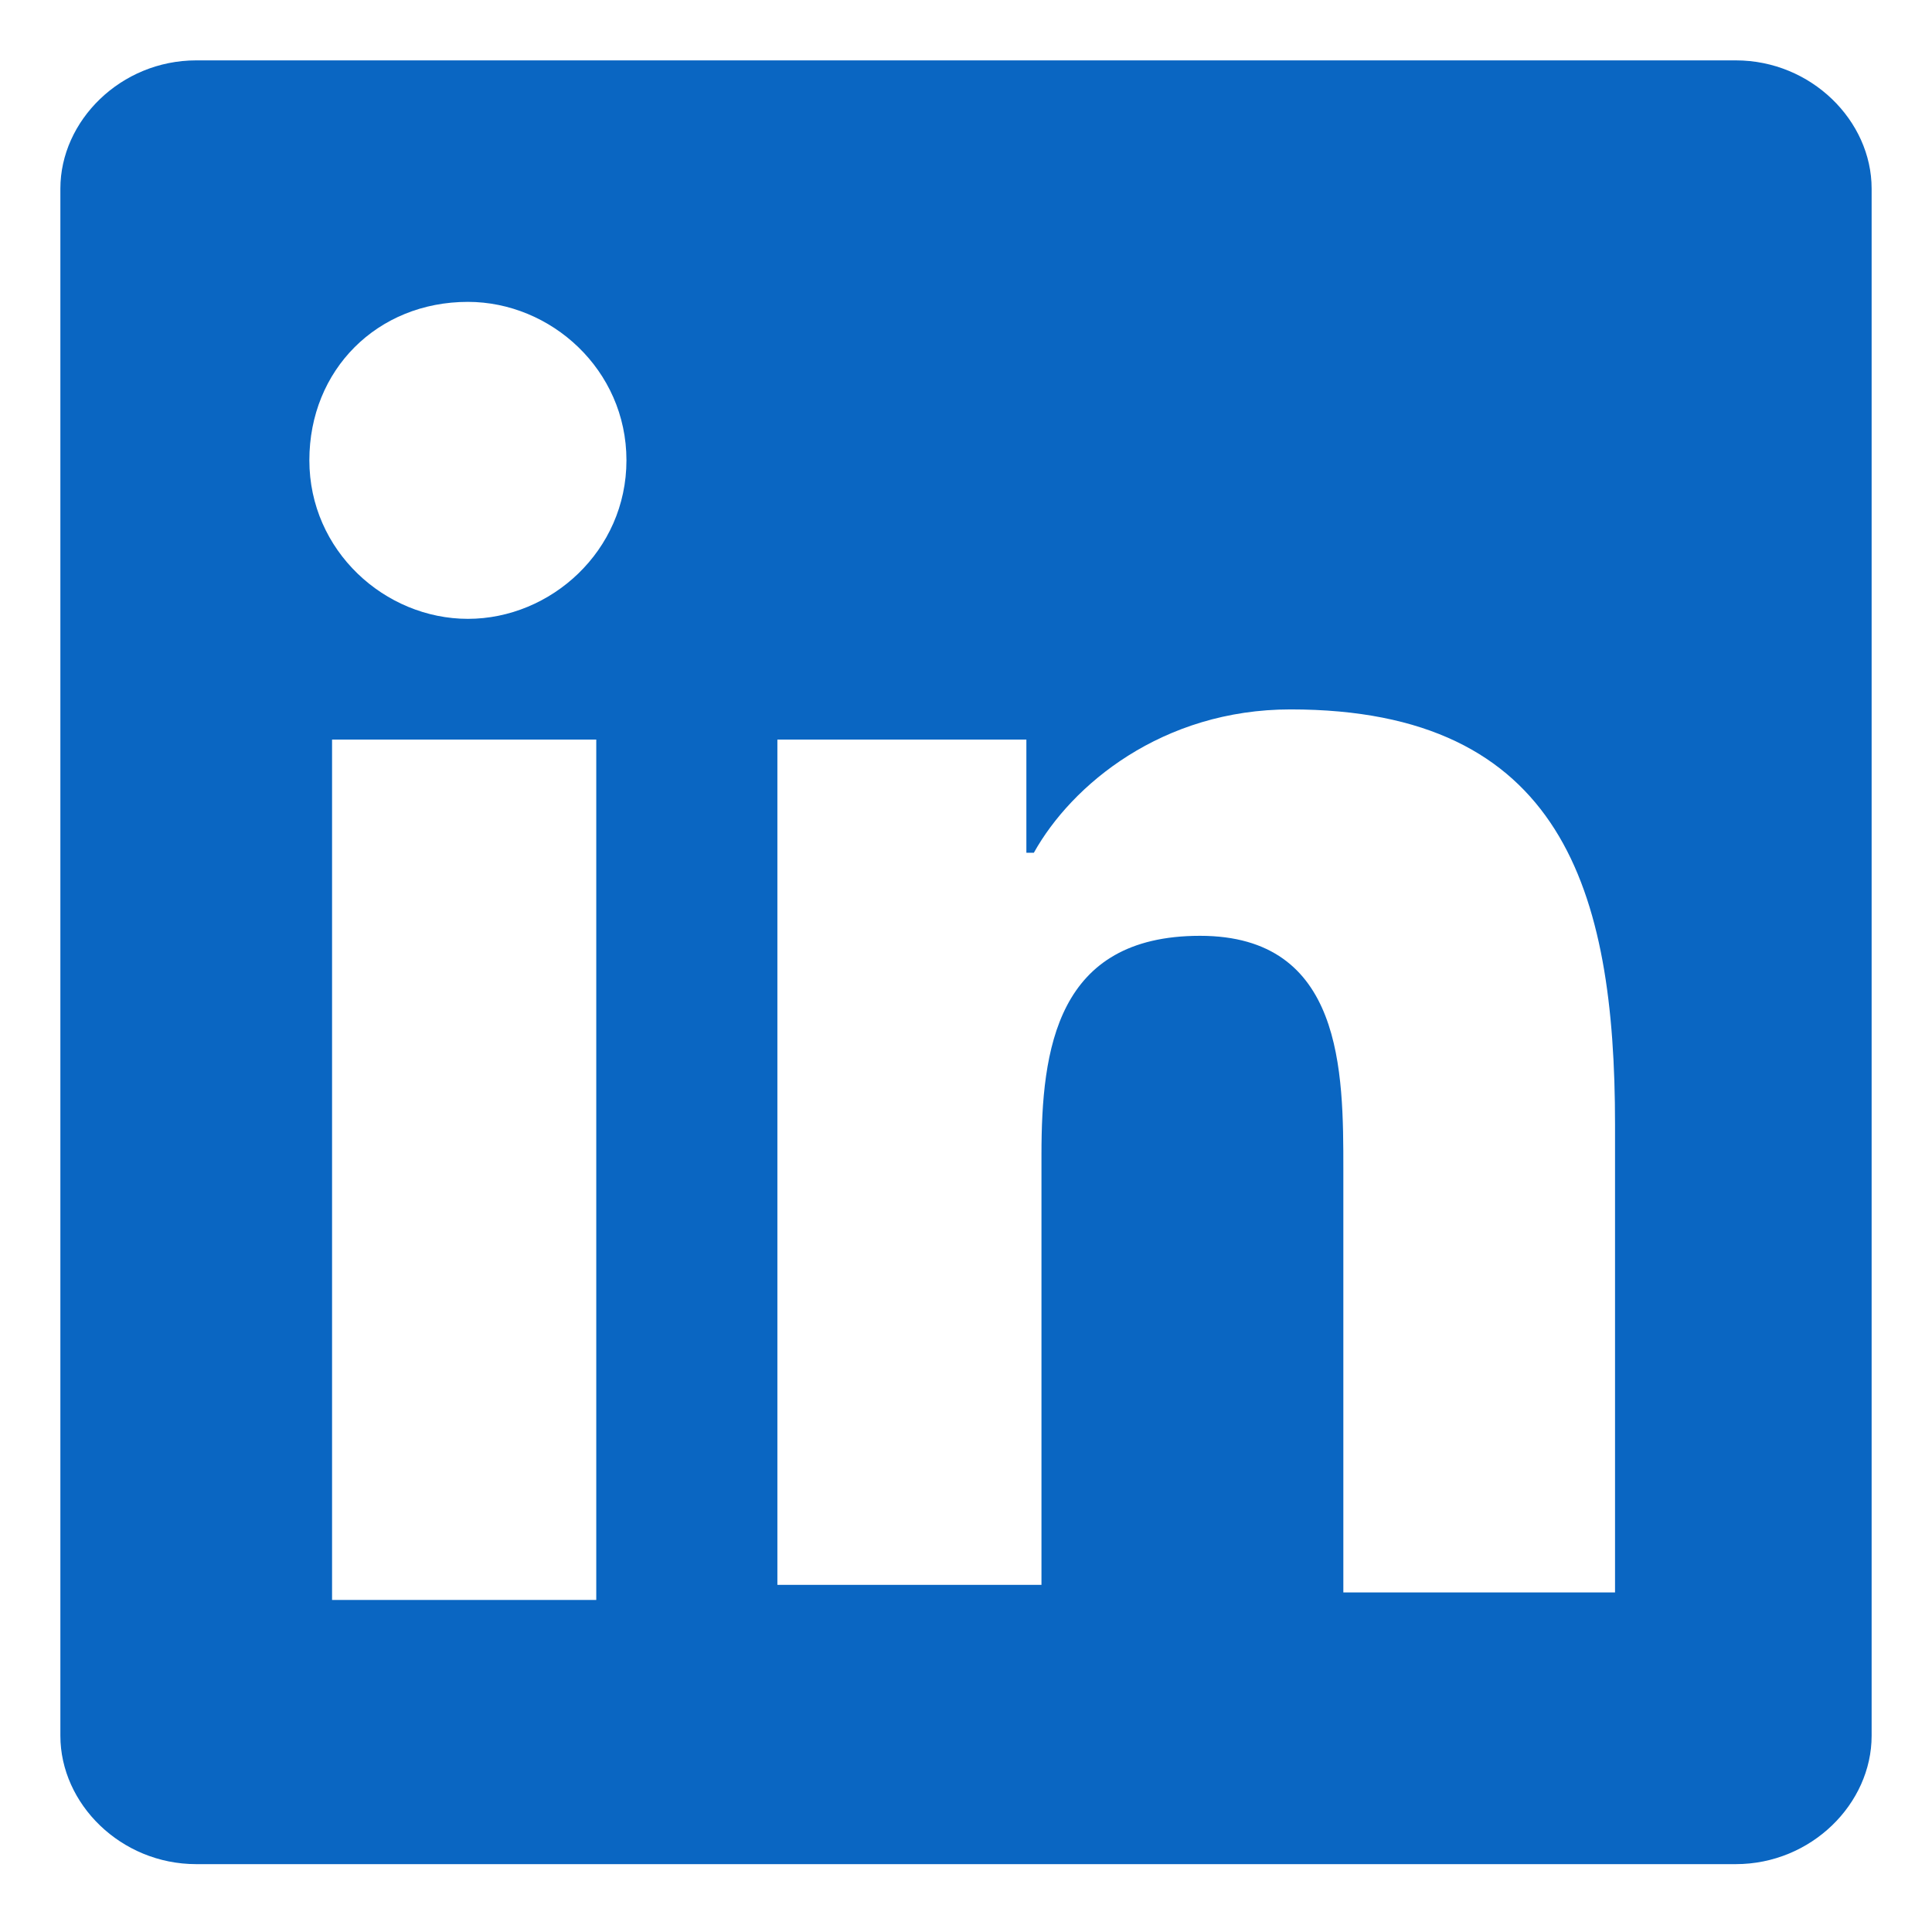 <svg width="16" height="16" viewBox="0 0 16 16" fill="none" xmlns="http://www.w3.org/2000/svg">
<path d="M14.375 0.5H1.625C1 0.5 0.5 1 0.5 1.562V14.375C0.5 14.938 1 15.438 1.625 15.438H14.375C15 15.438 15.5 14.938 15.5 14.375V1.562C15.5 1 15 0.5 14.375 0.5ZM4.938 13.25H2.75V6.125H4.938V13.25ZM3.875 5.125C3.188 5.125 2.562 4.562 2.562 3.812C2.562 3.062 3.125 2.5 3.875 2.5C4.562 2.5 5.188 3.062 5.188 3.812C5.188 4.562 4.562 5.125 3.875 5.125ZM13.312 13.188H11.125V9.688C11.125 8.875 11.125 7.75 9.938 7.75C8.75 7.75 8.625 8.688 8.625 9.562V13.125H6.438V6.125H8.5V7.062H8.562C8.875 6.5 9.625 5.875 10.688 5.875C12.938 5.875 13.375 7.375 13.375 9.312V13.188H13.312Z" fill="#0A66C2"/>
</svg>
